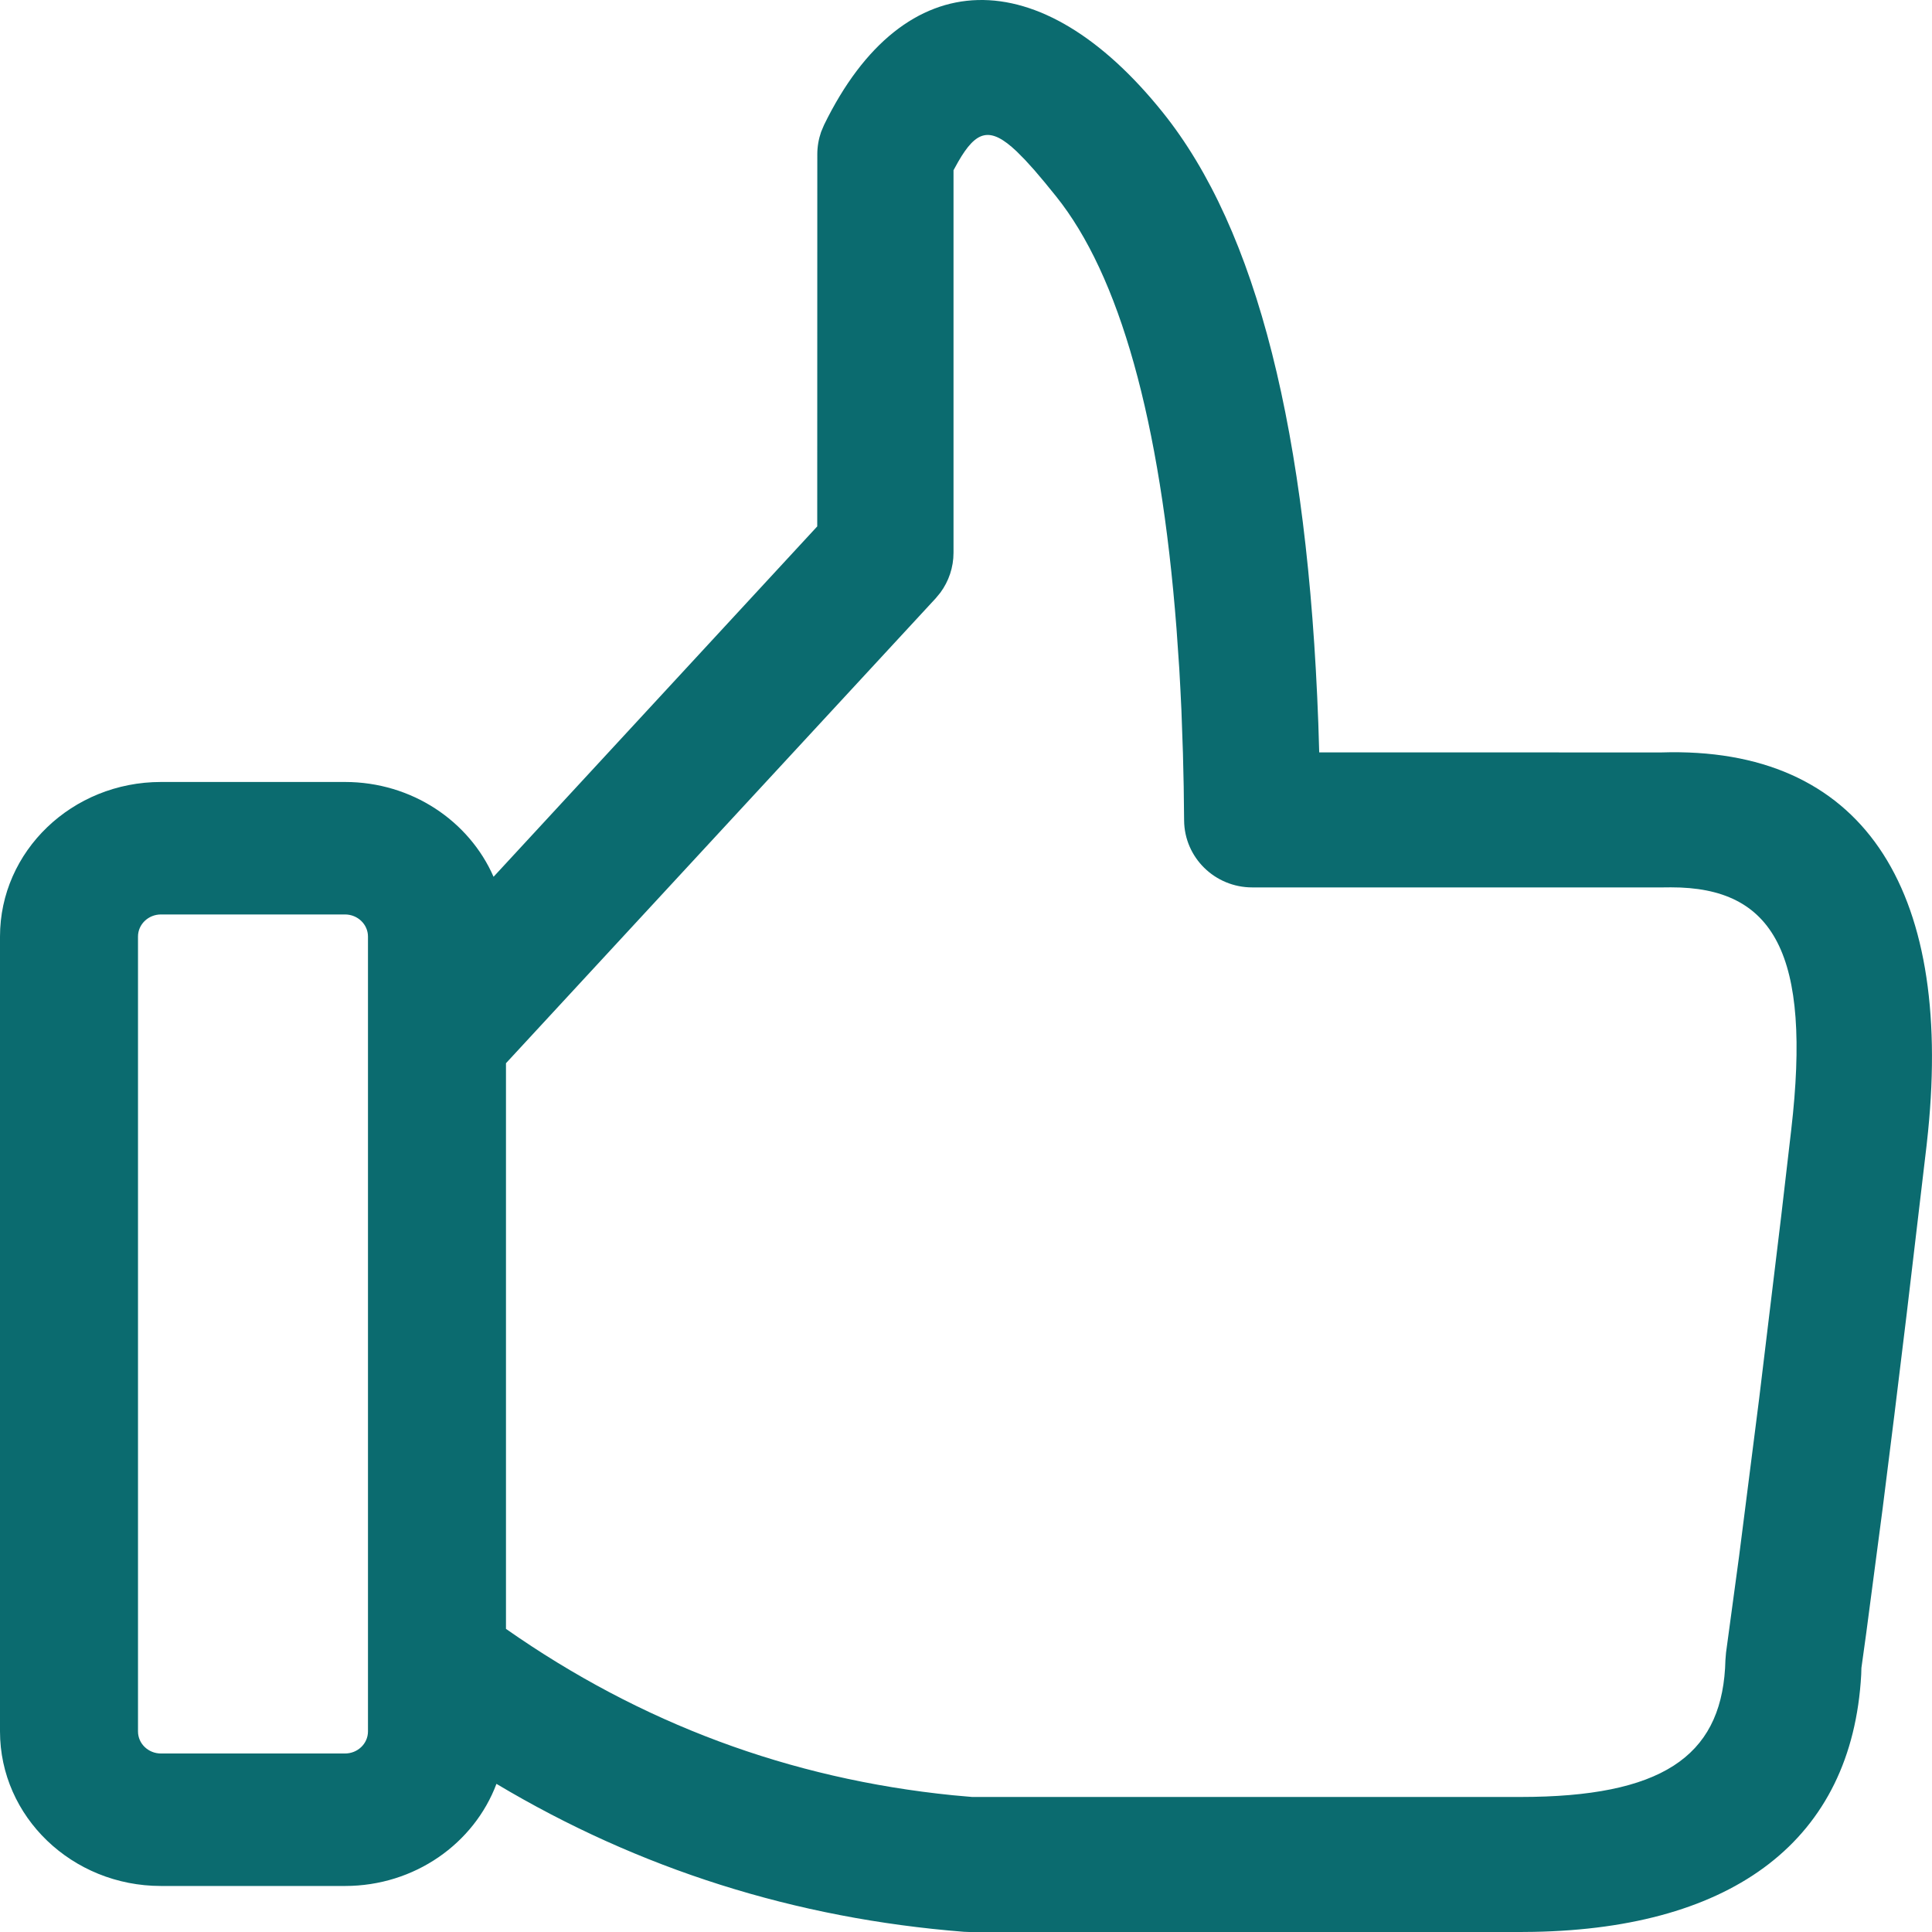 <?xml version="1.0" encoding="UTF-8"?>
<svg width="28px" height="28px" viewBox="0 0 28 28" version="1.1" xmlns="http://www.w3.org/2000/svg" xmlns:xlink="http://www.w3.org/1999/xlink">
    <title>Icons/Brand/Positief</title>
    <g id="🟢-Prototype-Therapieland---stressless---Desktop" stroke="none" stroke-width="1" fill="none" fill-rule="evenodd">
        <g id="Stressless-servicepagina-TL-V3" transform="translate(-80, -639)" fill="#0B6B6F">
            <g id="Icons/Brand/Positief" transform="translate(80, 639)">
                <path d="M16.85,1.627 C18.223,3.336 18.951,6.277 19.106,10.484 L19.119,10.904 L24.074,10.905 C26.985,10.812 28.298,12.857 27.943,16.398 L27.922,16.596 L27.634,19.035 L27.454,20.511 L27.284,21.867 L27.046,23.675 L26.977,24.173 L26.974,24.27 C26.842,26.665 25.125,27.944 22.229,27.998 L22.034,28 L14.047,28 L13.969,27.997 C11.525,27.804 9.263,27.088 7.195,25.853 C6.871,26.716 6.011,27.333 5,27.333 L2.333,27.333 C1.045,27.333 0,26.33 0,25.093 L0,13.573 C0,12.336 1.045,11.333 2.333,11.333 L5,11.333 C5.969,11.333 6.8,11.9 7.153,12.707 L11.844,7.629 L11.845,2.236 C11.845,2.125 11.864,2.016 11.9,1.912 L11.943,1.81 C13.106,-0.572 15.085,-0.572 16.85,1.627 Z M13.887,2.344 L13.819,2.467 L13.819,8.011 C13.819,8.221 13.751,8.424 13.627,8.591 L13.56,8.672 L7.333,15.409 L7.333,23.607 C9.291,24.978 11.444,25.779 13.808,26.018 L14.089,26.043 L22.034,26.043 C24.075,26.043 24.922,25.459 25.001,24.179 L25.006,24.06 L25.015,23.951 L25.205,22.548 L25.495,20.269 L25.815,17.621 L25.96,16.373 C26.256,13.819 25.708,12.858 24.217,12.86 L24.106,12.861 L18.148,12.861 C17.606,12.861 17.165,12.428 17.161,11.89 C17.159,11.557 17.153,11.232 17.144,10.915 L17.122,10.292 C17.113,10.088 17.102,9.887 17.091,9.691 L17.051,9.112 C16.817,6.081 16.22,3.984 15.305,2.845 L15.14,2.642 L14.991,2.466 L14.856,2.317 L14.734,2.194 C14.346,1.826 14.148,1.891 13.887,2.344 Z M5,13.253 L2.333,13.253 C2.149,13.253 2,13.397 2,13.573 L2,25.093 C2,25.27 2.149,25.413 2.333,25.413 L5,25.413 C5.184,25.413 5.333,25.27 5.333,25.093 L5.333,13.573 C5.333,13.397 5.184,13.253 5,13.253 Z" id="Combined-Shape"></path>
            </g>
        </g>
    </g>
</svg>